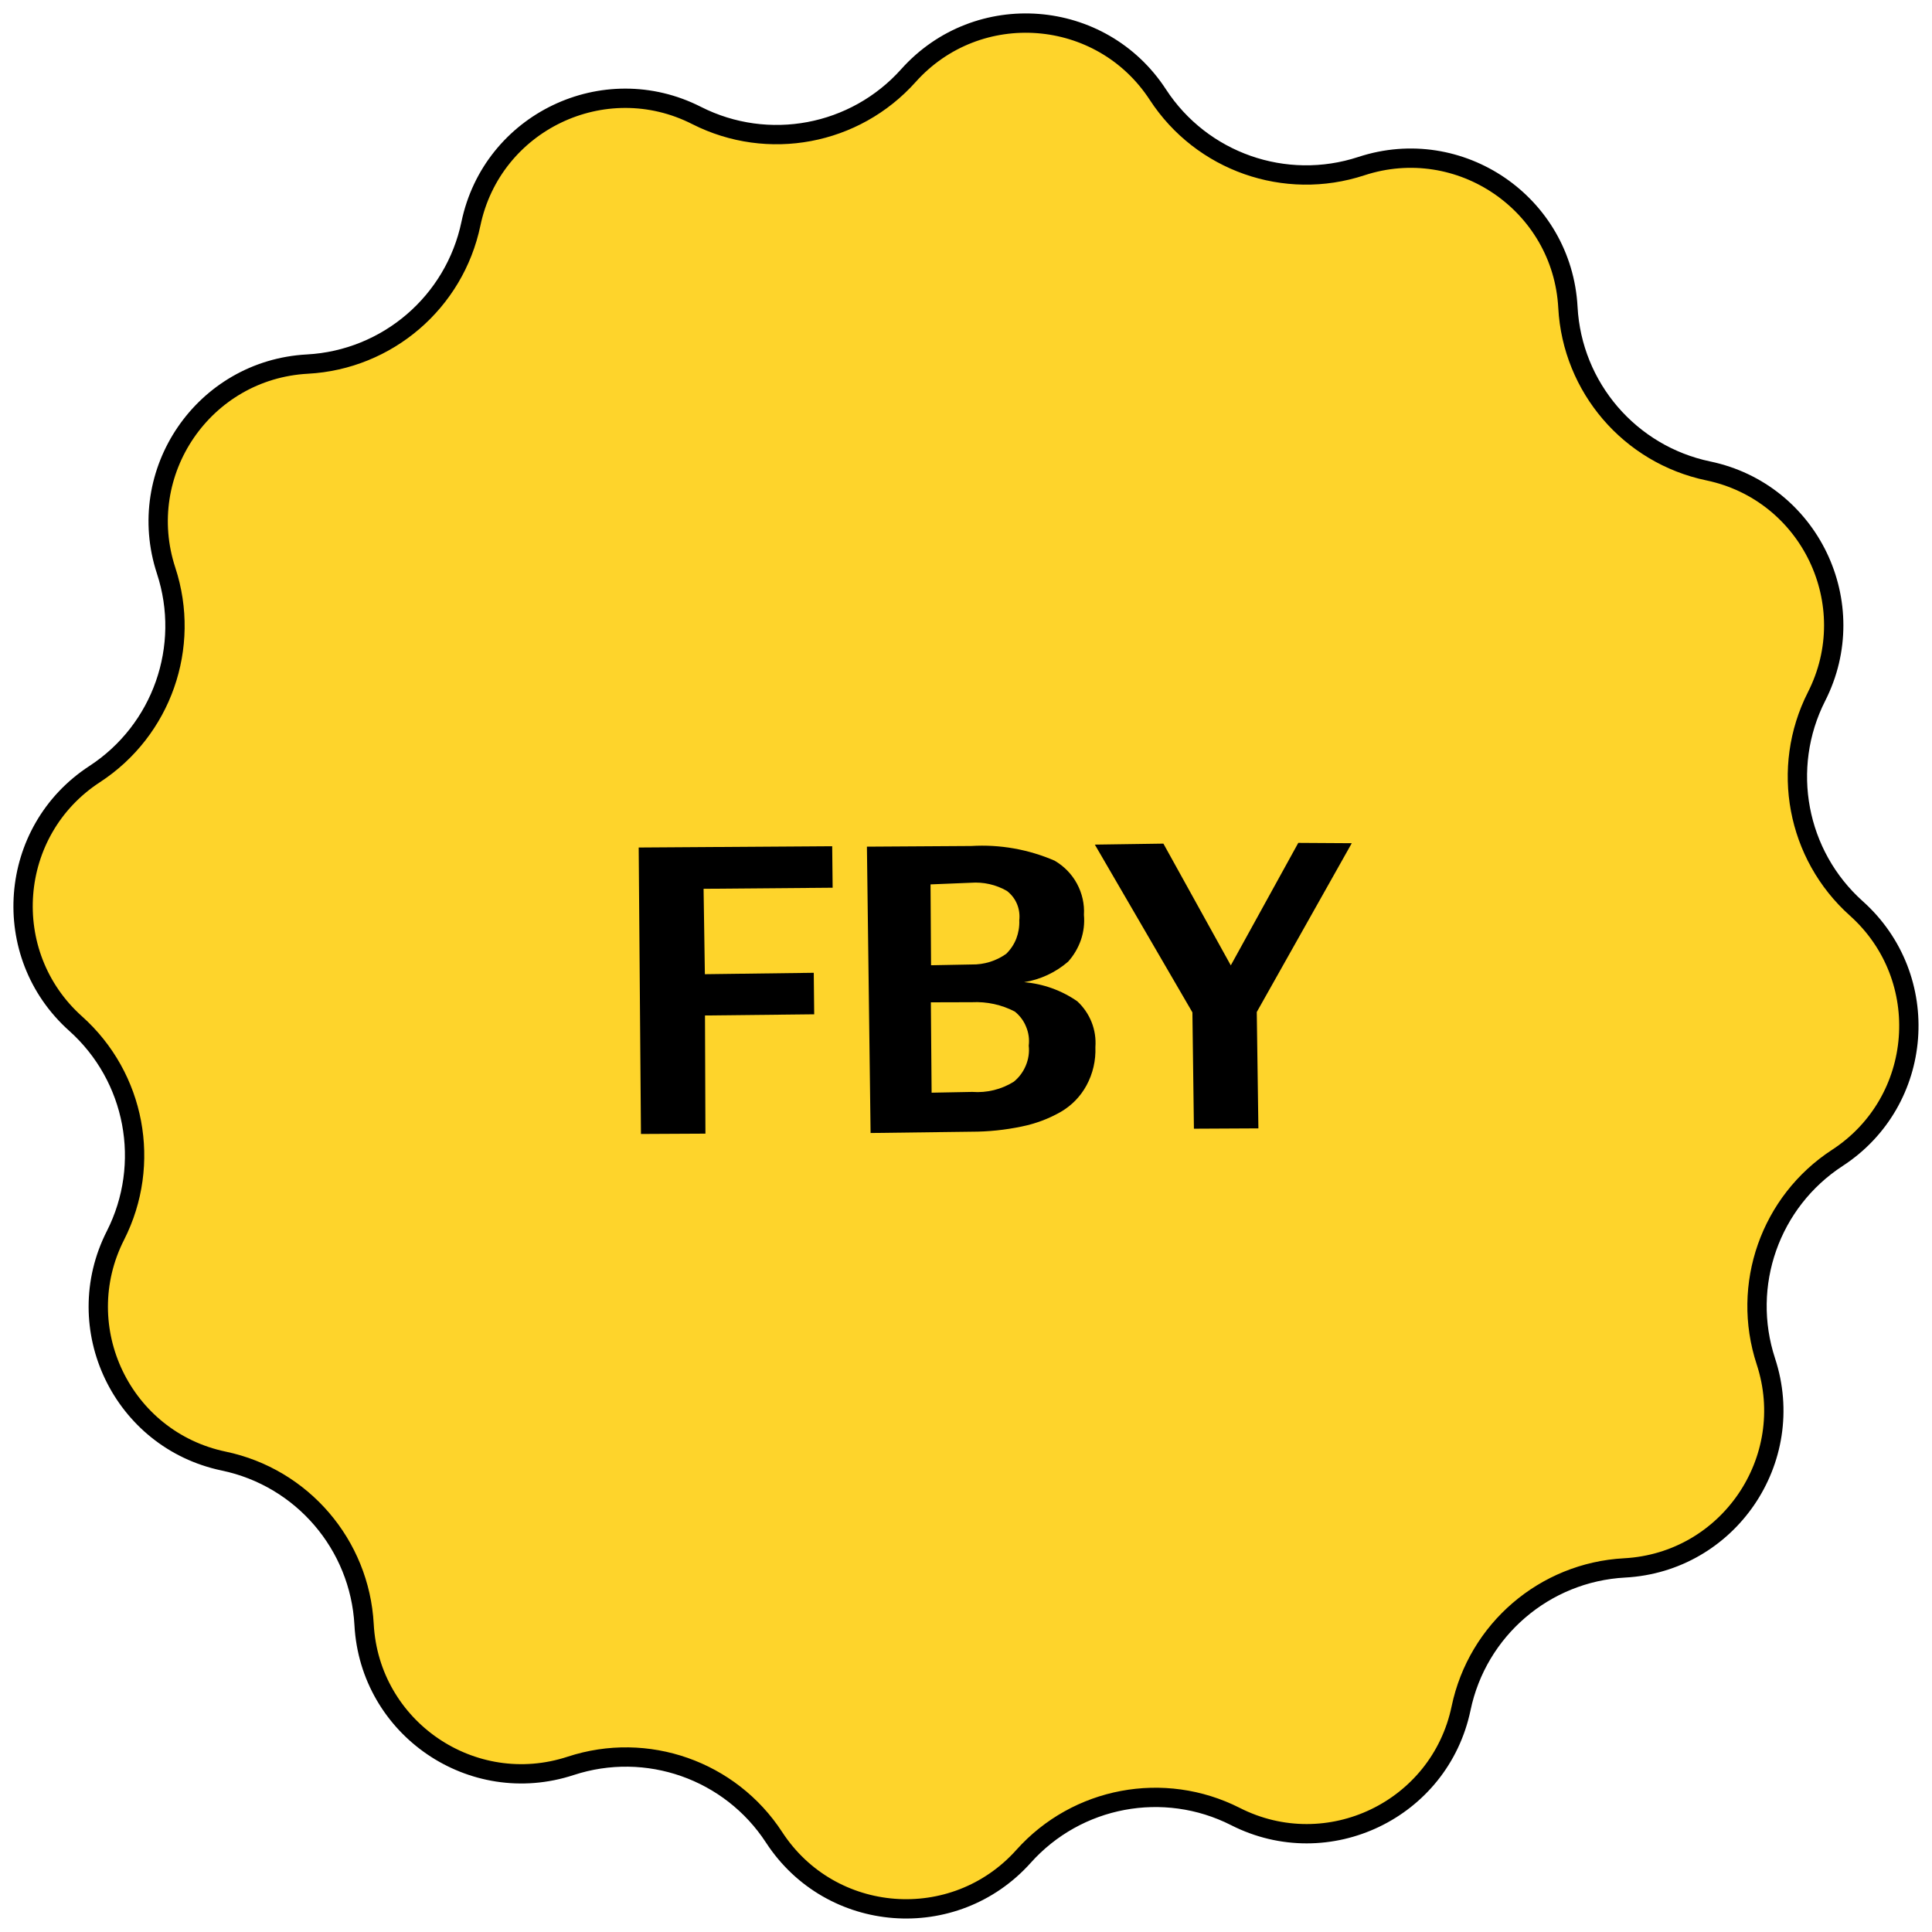 <?xml version="1.0" encoding="UTF-8"?>
<svg xmlns="http://www.w3.org/2000/svg" xmlns:xlink="http://www.w3.org/1999/xlink" width="70px" height="70px" viewBox="0 0 70 70" version="1.1">
<g id="surface1">
<path style="fill-rule:nonzero;fill:rgb(99.608%,83.137%,16.863%);fill-opacity:1;stroke-width:1;stroke-linecap:butt;stroke-linejoin:miter;stroke:rgb(0%,0%,0%);stroke-opacity:1;stroke-miterlimit:4;" d="M 36.055 5.977 C 39.754 7.852 44.252 7.009 47.02 3.912 C 50.603 -0.089 57.003 0.402 59.933 4.9 C 62.199 8.376 66.518 9.894 70.463 8.599 C 75.564 6.925 80.865 10.547 81.155 15.91 C 81.378 20.05 84.358 23.527 88.421 24.375 C 93.677 25.474 96.456 31.267 94.023 36.055 C 92.148 39.754 92.991 44.252 96.083 47.02 C 100.084 50.603 99.598 57.003 95.1 59.933 C 91.624 62.199 90.106 66.518 91.401 70.463 C 93.075 75.564 89.453 80.865 84.09 81.155 C 79.95 81.378 76.473 84.358 75.625 88.421 C 74.526 93.677 68.733 96.456 63.945 94.023 C 60.246 92.148 55.748 92.991 52.98 96.083 C 49.397 100.084 42.997 99.598 40.067 95.1 C 37.801 91.624 33.482 90.106 29.537 91.401 C 24.436 93.075 19.135 89.453 18.845 84.09 C 18.622 79.95 15.642 76.473 11.579 75.625 C 6.323 74.526 3.544 68.733 5.977 63.945 C 7.852 60.246 7.009 55.748 3.912 52.98 C -0.089 49.397 0.402 42.997 4.9 40.067 C 8.376 37.801 9.894 33.482 8.599 29.537 C 6.925 24.436 10.547 19.135 15.91 18.845 C 20.05 18.622 23.527 15.642 24.375 11.579 C 25.474 6.323 31.267 3.544 36.055 5.977 Z M 36.055 5.977 " transform="matrix(0.7,0,0,0.7,0,0)"/>
<path style=" stroke:none;fill-rule:nonzero;fill:rgb(0%,0%,0%);fill-opacity:1;" d="M 23.141 30.707 L 30.152 30.66 L 30.168 32.164 L 25.492 32.203 L 25.539 35.297 L 29.484 35.246 L 29.5 36.75 L 25.543 36.793 L 25.559 41.074 L 23.223 41.086 Z M 23.141 30.707 "/>
<path style=" stroke:none;fill-rule:nonzero;fill:rgb(0%,0%,0%);fill-opacity:1;" d="M 31.41 30.676 L 35.195 30.652 C 36.227 30.59 37.262 30.773 38.211 31.184 C 38.551 31.383 38.832 31.668 39.02 32.016 C 39.207 32.363 39.297 32.754 39.273 33.148 C 39.301 33.457 39.262 33.766 39.164 34.055 C 39.062 34.348 38.906 34.613 38.699 34.844 C 38.246 35.234 37.695 35.492 37.105 35.586 C 37.797 35.645 38.465 35.883 39.035 36.281 C 39.262 36.492 39.438 36.75 39.551 37.035 C 39.664 37.32 39.711 37.629 39.688 37.938 C 39.707 38.422 39.598 38.902 39.363 39.332 C 39.148 39.727 38.828 40.055 38.441 40.281 C 38 40.535 37.516 40.715 37.016 40.816 C 36.418 40.941 35.812 41.004 35.207 41.004 L 31.543 41.051 Z M 33.727 36.316 L 33.754 39.59 L 35.227 39.562 C 35.754 39.602 36.285 39.473 36.734 39.191 C 36.926 39.035 37.074 38.832 37.168 38.605 C 37.262 38.379 37.301 38.133 37.273 37.887 C 37.301 37.656 37.27 37.422 37.18 37.207 C 37.094 36.988 36.953 36.801 36.77 36.652 C 36.293 36.402 35.754 36.285 35.211 36.312 Z M 33.715 32.043 L 33.734 34.973 L 35.207 34.945 C 35.652 34.953 36.09 34.82 36.457 34.559 C 36.617 34.402 36.742 34.215 36.824 34.004 C 36.902 33.797 36.941 33.57 36.93 33.348 C 36.953 33.148 36.926 32.941 36.848 32.754 C 36.77 32.566 36.645 32.406 36.484 32.281 C 36.086 32.051 35.629 31.949 35.172 31.984 Z M 33.715 32.043 "/>
<path style=" stroke:none;fill-rule:nonzero;fill:rgb(0%,0%,0%);fill-opacity:1;" d="M 45.535 36.668 L 45.594 40.883 L 43.258 40.895 L 43.203 36.68 L 39.668 30.602 L 42.152 30.566 L 44.594 34.977 L 47.039 30.539 L 48.977 30.551 Z M 45.535 36.668 "/>
</g>
</svg>
